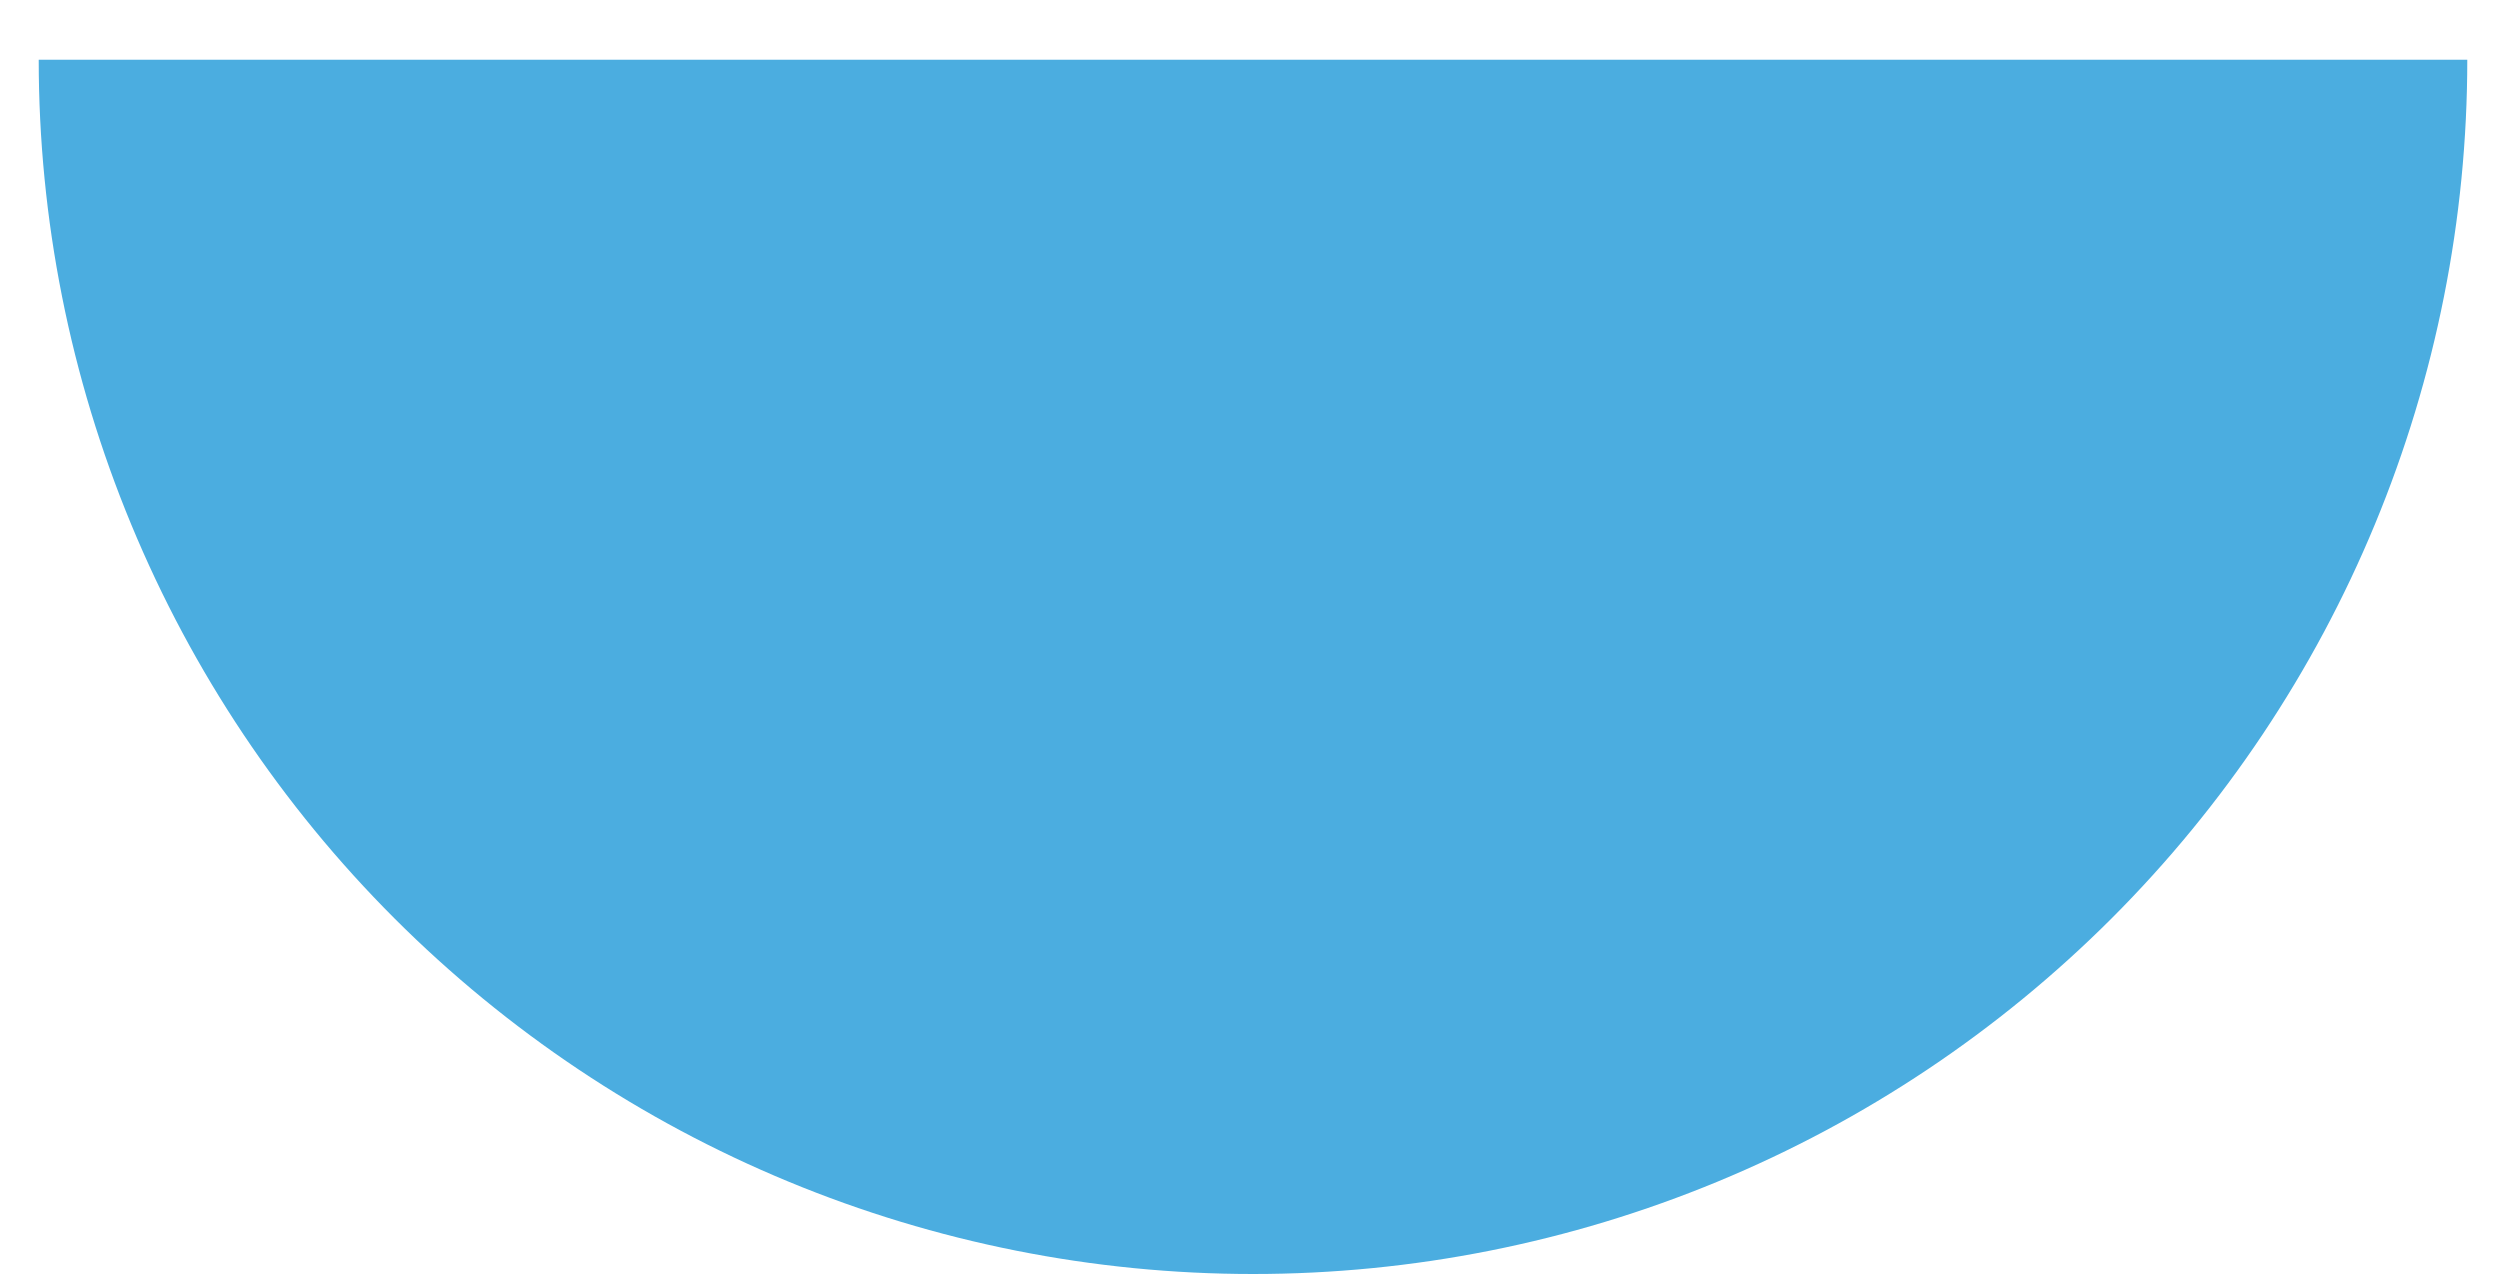 <?xml version="1.0" encoding="UTF-8"?> <svg xmlns="http://www.w3.org/2000/svg" width="35" height="18" viewBox="0 0 35 18" fill="none"> <path d="M34.542 0.836C34.542 3.068 34.103 5.279 33.248 7.342C32.394 9.404 31.142 11.278 29.563 12.857C27.985 14.435 26.111 15.688 24.048 16.542C21.986 17.396 19.775 17.836 17.543 17.836C15.31 17.836 13.099 17.396 11.037 16.542C8.974 15.688 7.1 14.435 5.522 12.857C3.943 11.278 2.691 9.404 1.837 7.342C0.982 5.279 0.542 3.068 0.542 0.836L17.543 0.836H34.542Z" fill="#4BADE0"></path> </svg> 